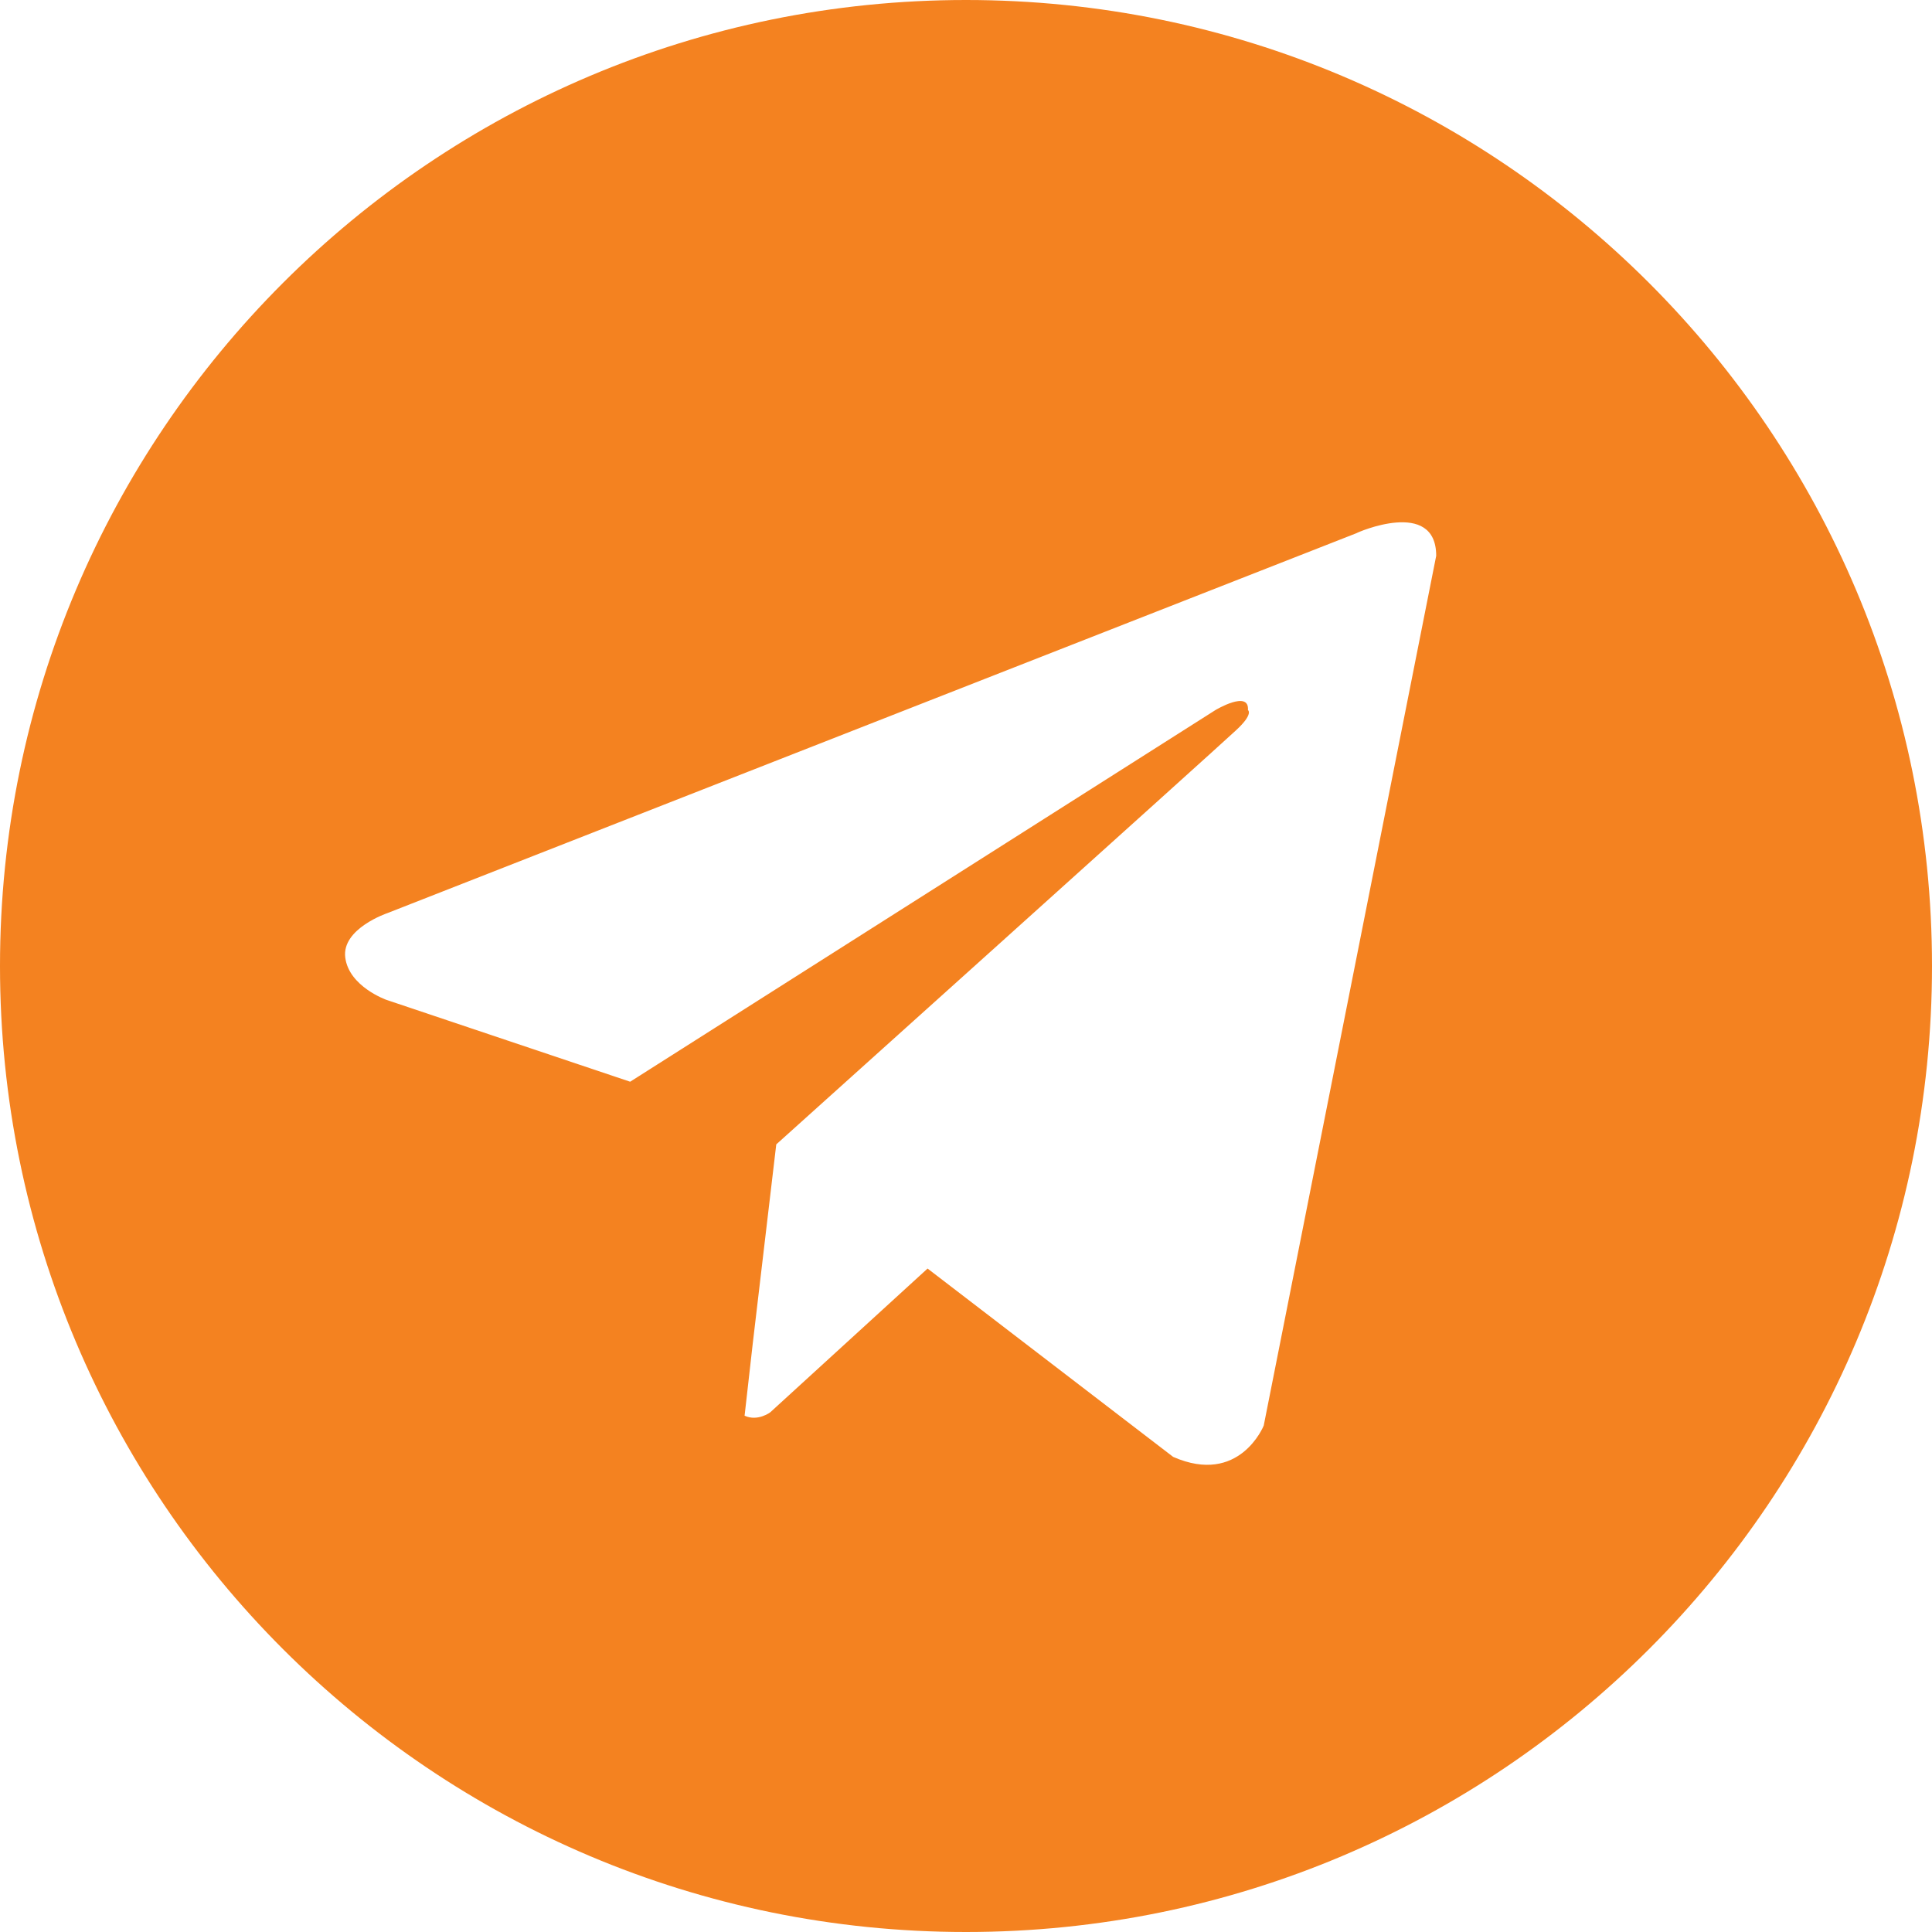 <?xml version="1.0" encoding="utf-8"?>
<!-- Generator: Adobe Illustrator 16.0.0, SVG Export Plug-In . SVG Version: 6.00 Build 0)  -->
<!DOCTYPE svg PUBLIC "-//W3C//DTD SVG 1.1//EN" "http://www.w3.org/Graphics/SVG/1.1/DTD/svg11.dtd">
<svg version="1.1" id="Layer_1" xmlns="http://www.w3.org/2000/svg" xmlns:xlink="http://www.w3.org/1999/xlink" x="0px" y="0px"
	 width="48px" height="48px" viewBox="0 0 48 48" enable-background="new 0 0 48 48" xml:space="preserve">
<path fill="#F48220" d="M24,0C10.747,0,0,10.745,0,24c0,13.255,10.745,24,24,24s24-10.745,24-24C48,10.745,37.255,0,24,0z
	 M31.397,35.418c0,0-0.6,1.501-2.25,0.778l-6.203-4.757l0.101,0.078l-3.909,3.572c0,0-0.31,0.234-0.637,0.084l0.204-1.803
	l0.583-4.938c0,0,10.969-9.862,11.418-10.284c0.45-0.413,0.301-0.507,0.301-0.507c0.037-0.506-0.807,0-0.807,0l-14.542,9.234
	l-6.056-2.034c0,0-0.929-0.328-1.022-1.05c-0.094-0.722,1.05-1.106,1.05-1.106l24.075-9.439c0-0.01,1.979-0.882,1.979,0.563
	L31.397,35.418z"/>
</svg>
